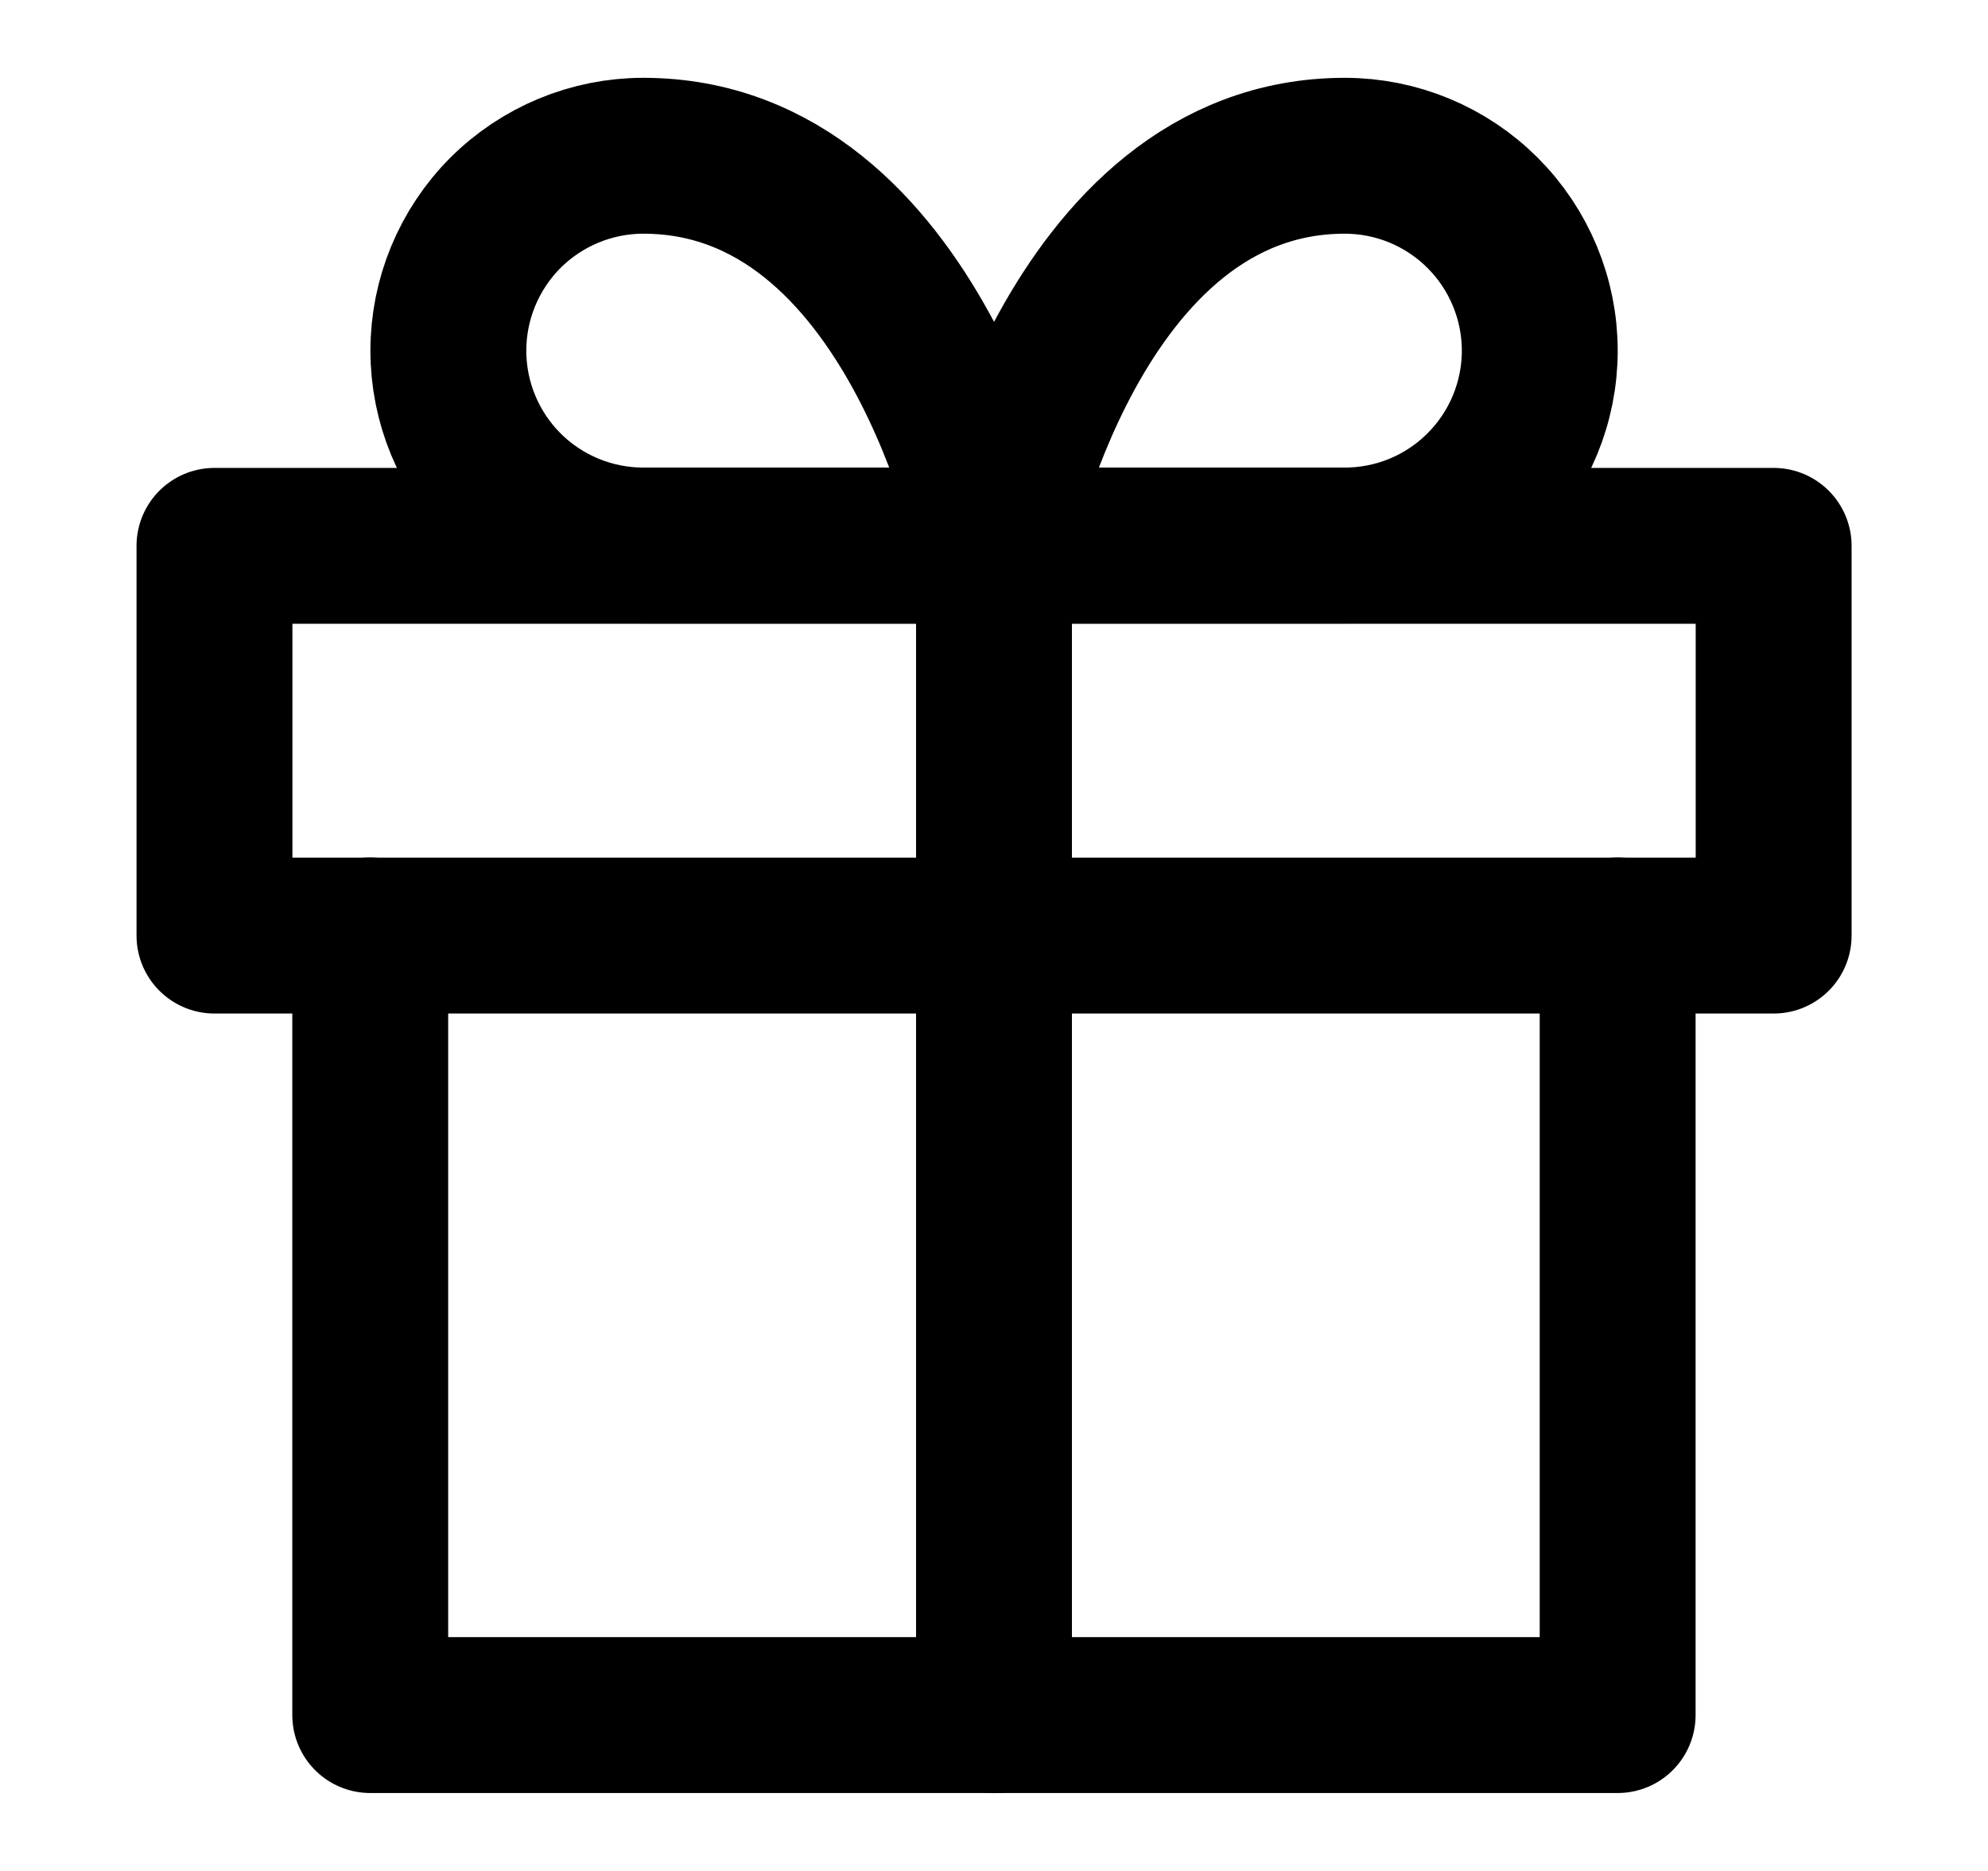 <svg width="17" height="16" viewBox="0 0 17 16" fill="none" xmlns="http://www.w3.org/2000/svg">
<path d="M13.833 8V14.667H3.166V8" stroke="#C8D1DF" style="stroke:#C8D1DF;stroke:color(display-p3 0.784 0.82 0.875);stroke-opacity:1;" stroke-width="1.333" stroke-linecap="round" stroke-linejoin="round"/>
<path d="M15.167 4.668H1.834V8.001H15.167V4.668Z" stroke="#C8D1DF" style="stroke:#C8D1DF;stroke:color(display-p3 0.784 0.82 0.875);stroke-opacity:1;" stroke-width="1.333" stroke-linecap="round" stroke-linejoin="round"/>
<path d="M8.5 14.668V4.668" stroke="#C8D1DF" style="stroke:#C8D1DF;stroke:color(display-p3 0.784 0.82 0.875);stroke-opacity:1;" stroke-width="1.333" stroke-linecap="round" stroke-linejoin="round"/>
<path d="M8.5 4.665H11.5C11.942 4.665 12.366 4.49 12.678 4.177C12.991 3.865 13.167 3.441 13.167 2.999C13.167 2.557 12.991 2.133 12.678 1.82C12.366 1.508 11.942 1.332 11.5 1.332C9.167 1.332 8.5 4.665 8.5 4.665Z" stroke="#C8D1DF" style="stroke:#C8D1DF;stroke:color(display-p3 0.784 0.82 0.875);stroke-opacity:1;" stroke-width="1.333" stroke-linecap="round" stroke-linejoin="round"/>
<path d="M8.501 4.665H5.501C5.059 4.665 4.635 4.49 4.322 4.177C4.01 3.865 3.834 3.441 3.834 2.999C3.834 2.557 4.01 2.133 4.322 1.82C4.635 1.508 5.059 1.332 5.501 1.332C7.834 1.332 8.501 4.665 8.501 4.665Z" stroke="#C8D1DF" style="stroke:#C8D1DF;stroke:color(display-p3 0.784 0.82 0.875);stroke-opacity:1;" stroke-width="1.333" stroke-linecap="round" stroke-linejoin="round"/>
</svg>
